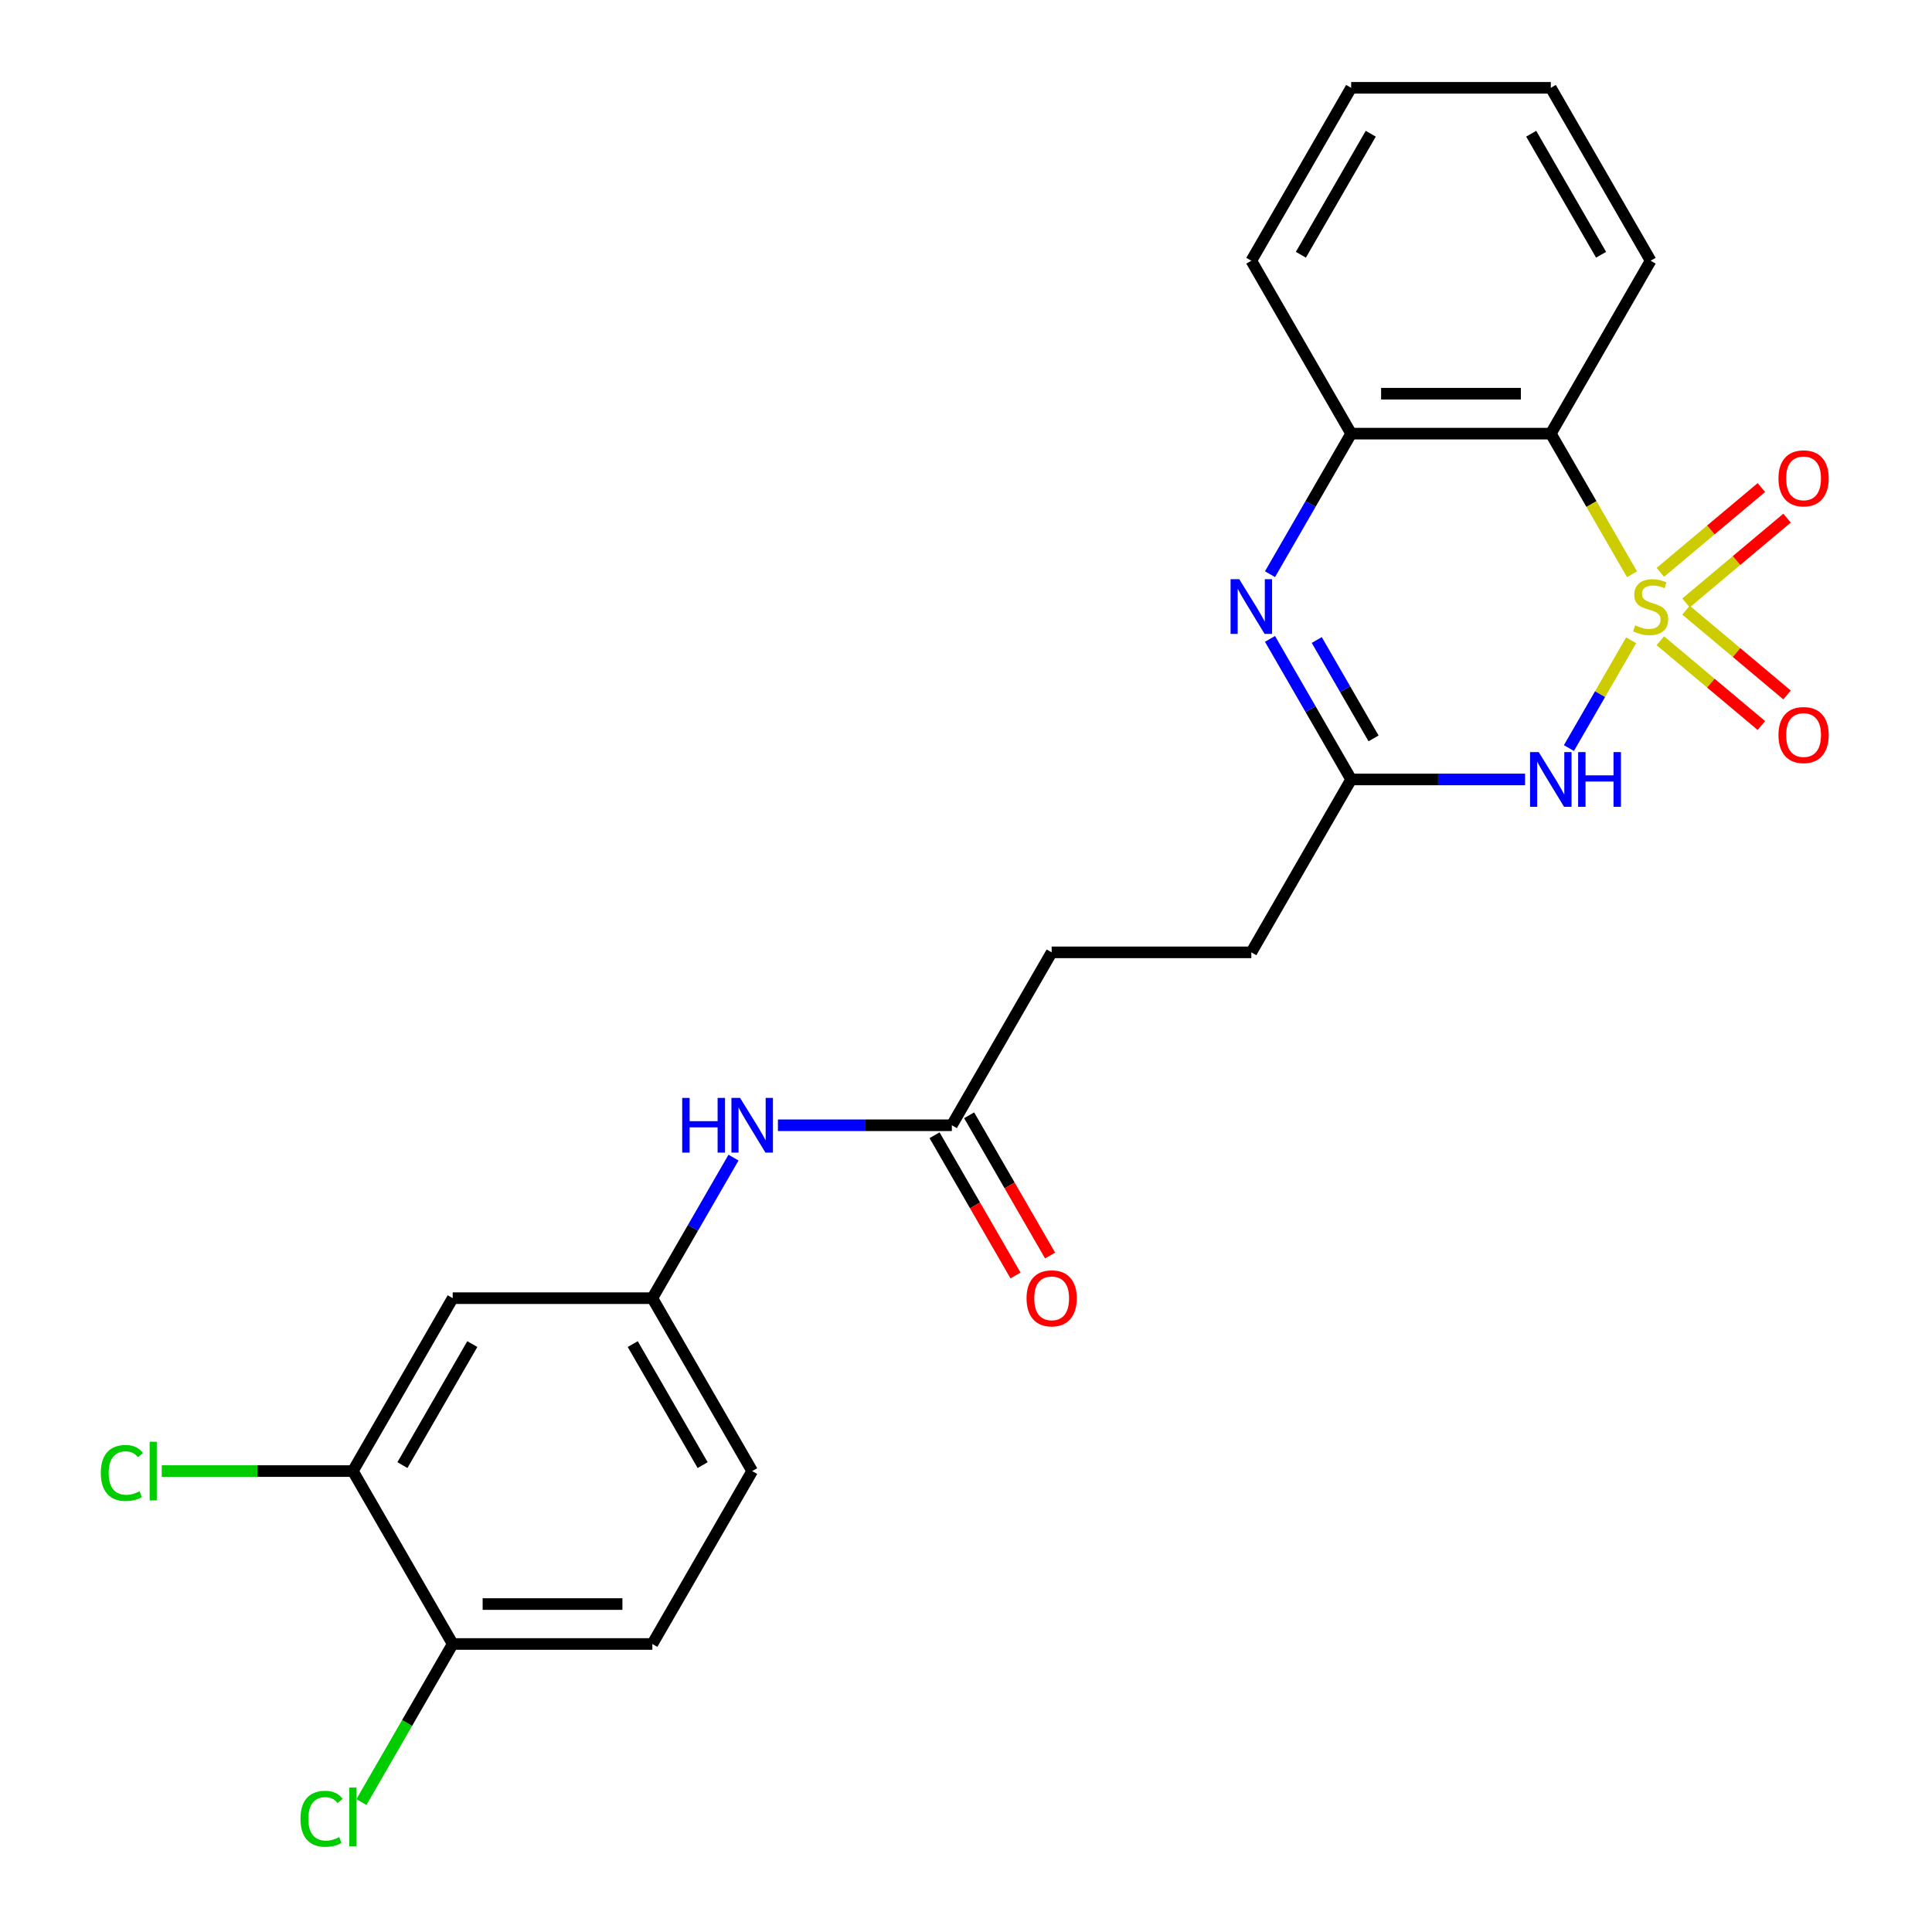 <?xml version='1.0' encoding='iso-8859-1'?>
<svg version='1.1' baseProfile='full'
              xmlns='http://www.w3.org/2000/svg'
                      xmlns:rdkit='http://www.rdkit.org/xml'
                      xmlns:xlink='http://www.w3.org/1999/xlink'
                  xml:space='preserve'
width='1000px' height='1000px' viewBox='0 0 1000 1000'>
<!-- END OF HEADER -->
<rect style='opacity:1.0;fill:#FFFFFF;stroke:none' width='1000' height='1000' x='0' y='0'> </rect>
<path class='bond-0' d='M 844.284,331.408 L 828.178,359.305' style='fill:none;fill-rule:evenodd;stroke:#CCCC00;stroke-width:6px;stroke-linecap:butt;stroke-linejoin:miter;stroke-opacity:1' />
<path class='bond-0' d='M 828.178,359.305 L 812.071,387.202' style='fill:none;fill-rule:evenodd;stroke:#0000FF;stroke-width:6px;stroke-linecap:butt;stroke-linejoin:miter;stroke-opacity:1' />
<path class='bond-1' d='M 844.723,297.241 L 823.709,260.845' style='fill:none;fill-rule:evenodd;stroke:#CCCC00;stroke-width:6px;stroke-linecap:butt;stroke-linejoin:miter;stroke-opacity:1' />
<path class='bond-1' d='M 823.709,260.845 L 802.696,224.448' style='fill:none;fill-rule:evenodd;stroke:#000000;stroke-width:6px;stroke-linecap:butt;stroke-linejoin:miter;stroke-opacity:1' />
<path class='bond-5' d='M 872.673,312.074 L 898.822,290.133' style='fill:none;fill-rule:evenodd;stroke:#CCCC00;stroke-width:6px;stroke-linecap:butt;stroke-linejoin:miter;stroke-opacity:1' />
<path class='bond-5' d='M 898.822,290.133 L 924.971,268.191' style='fill:none;fill-rule:evenodd;stroke:#FF0000;stroke-width:6px;stroke-linecap:butt;stroke-linejoin:miter;stroke-opacity:1' />
<path class='bond-5' d='M 859.387,296.241 L 885.536,274.3' style='fill:none;fill-rule:evenodd;stroke:#CCCC00;stroke-width:6px;stroke-linecap:butt;stroke-linejoin:miter;stroke-opacity:1' />
<path class='bond-5' d='M 885.536,274.3 L 911.685,252.358' style='fill:none;fill-rule:evenodd;stroke:#FF0000;stroke-width:6px;stroke-linecap:butt;stroke-linejoin:miter;stroke-opacity:1' />
<path class='bond-6' d='M 859.387,331.648 L 885.536,353.59' style='fill:none;fill-rule:evenodd;stroke:#CCCC00;stroke-width:6px;stroke-linecap:butt;stroke-linejoin:miter;stroke-opacity:1' />
<path class='bond-6' d='M 885.536,353.59 L 911.685,375.531' style='fill:none;fill-rule:evenodd;stroke:#FF0000;stroke-width:6px;stroke-linecap:butt;stroke-linejoin:miter;stroke-opacity:1' />
<path class='bond-6' d='M 872.673,315.815 L 898.822,337.757' style='fill:none;fill-rule:evenodd;stroke:#CCCC00;stroke-width:6px;stroke-linecap:butt;stroke-linejoin:miter;stroke-opacity:1' />
<path class='bond-6' d='M 898.822,337.757 L 924.971,359.698' style='fill:none;fill-rule:evenodd;stroke:#FF0000;stroke-width:6px;stroke-linecap:butt;stroke-linejoin:miter;stroke-opacity:1' />
<path class='bond-3' d='M 789.372,403.441 L 744.363,403.441' style='fill:none;fill-rule:evenodd;stroke:#0000FF;stroke-width:6px;stroke-linecap:butt;stroke-linejoin:miter;stroke-opacity:1' />
<path class='bond-3' d='M 744.363,403.441 L 699.354,403.441' style='fill:none;fill-rule:evenodd;stroke:#000000;stroke-width:6px;stroke-linecap:butt;stroke-linejoin:miter;stroke-opacity:1' />
<path class='bond-4' d='M 802.696,224.448 L 699.354,224.448' style='fill:none;fill-rule:evenodd;stroke:#000000;stroke-width:6px;stroke-linecap:butt;stroke-linejoin:miter;stroke-opacity:1' />
<path class='bond-4' d='M 787.194,203.78 L 714.855,203.78' style='fill:none;fill-rule:evenodd;stroke:#000000;stroke-width:6px;stroke-linecap:butt;stroke-linejoin:miter;stroke-opacity:1' />
<path class='bond-20' d='M 802.696,224.448 L 854.366,134.951' style='fill:none;fill-rule:evenodd;stroke:#000000;stroke-width:6px;stroke-linecap:butt;stroke-linejoin:miter;stroke-opacity:1' />
<path class='bond-2' d='M 657.35,297.201 L 678.352,260.825' style='fill:none;fill-rule:evenodd;stroke:#0000FF;stroke-width:6px;stroke-linecap:butt;stroke-linejoin:miter;stroke-opacity:1' />
<path class='bond-2' d='M 678.352,260.825 L 699.354,224.448' style='fill:none;fill-rule:evenodd;stroke:#000000;stroke-width:6px;stroke-linecap:butt;stroke-linejoin:miter;stroke-opacity:1' />
<path class='bond-24' d='M 657.35,330.688 L 678.352,367.065' style='fill:none;fill-rule:evenodd;stroke:#0000FF;stroke-width:6px;stroke-linecap:butt;stroke-linejoin:miter;stroke-opacity:1' />
<path class='bond-24' d='M 678.352,367.065 L 699.354,403.441' style='fill:none;fill-rule:evenodd;stroke:#000000;stroke-width:6px;stroke-linecap:butt;stroke-linejoin:miter;stroke-opacity:1' />
<path class='bond-24' d='M 681.55,331.267 L 696.251,356.731' style='fill:none;fill-rule:evenodd;stroke:#0000FF;stroke-width:6px;stroke-linecap:butt;stroke-linejoin:miter;stroke-opacity:1' />
<path class='bond-24' d='M 696.251,356.731 L 710.952,382.194' style='fill:none;fill-rule:evenodd;stroke:#000000;stroke-width:6px;stroke-linecap:butt;stroke-linejoin:miter;stroke-opacity:1' />
<path class='bond-15' d='M 699.354,403.441 L 647.683,492.938' style='fill:none;fill-rule:evenodd;stroke:#000000;stroke-width:6px;stroke-linecap:butt;stroke-linejoin:miter;stroke-opacity:1' />
<path class='bond-21' d='M 699.354,224.448 L 647.683,134.951' style='fill:none;fill-rule:evenodd;stroke:#000000;stroke-width:6px;stroke-linecap:butt;stroke-linejoin:miter;stroke-opacity:1' />
<path class='bond-7' d='M 182.644,761.428 L 234.315,671.931' style='fill:none;fill-rule:evenodd;stroke:#000000;stroke-width:6px;stroke-linecap:butt;stroke-linejoin:miter;stroke-opacity:1' />
<path class='bond-7' d='M 208.294,758.338 L 244.464,695.69' style='fill:none;fill-rule:evenodd;stroke:#000000;stroke-width:6px;stroke-linecap:butt;stroke-linejoin:miter;stroke-opacity:1' />
<path class='bond-16' d='M 182.644,761.428 L 133.185,761.428' style='fill:none;fill-rule:evenodd;stroke:#000000;stroke-width:6px;stroke-linecap:butt;stroke-linejoin:miter;stroke-opacity:1' />
<path class='bond-16' d='M 133.185,761.428 L 83.726,761.428' style='fill:none;fill-rule:evenodd;stroke:#00CC00;stroke-width:6px;stroke-linecap:butt;stroke-linejoin:miter;stroke-opacity:1' />
<path class='bond-26' d='M 182.644,761.428 L 234.315,850.925' style='fill:none;fill-rule:evenodd;stroke:#000000;stroke-width:6px;stroke-linecap:butt;stroke-linejoin:miter;stroke-opacity:1' />
<path class='bond-8' d='M 234.315,671.931 L 337.657,671.931' style='fill:none;fill-rule:evenodd;stroke:#000000;stroke-width:6px;stroke-linecap:butt;stroke-linejoin:miter;stroke-opacity:1' />
<path class='bond-9' d='M 492.67,582.435 L 544.341,492.938' style='fill:none;fill-rule:evenodd;stroke:#000000;stroke-width:6px;stroke-linecap:butt;stroke-linejoin:miter;stroke-opacity:1' />
<path class='bond-10' d='M 492.67,582.435 L 447.661,582.435' style='fill:none;fill-rule:evenodd;stroke:#000000;stroke-width:6px;stroke-linecap:butt;stroke-linejoin:miter;stroke-opacity:1' />
<path class='bond-10' d='M 447.661,582.435 L 402.652,582.435' style='fill:none;fill-rule:evenodd;stroke:#0000FF;stroke-width:6px;stroke-linecap:butt;stroke-linejoin:miter;stroke-opacity:1' />
<path class='bond-13' d='M 483.72,587.602 L 504.676,623.898' style='fill:none;fill-rule:evenodd;stroke:#000000;stroke-width:6px;stroke-linecap:butt;stroke-linejoin:miter;stroke-opacity:1' />
<path class='bond-13' d='M 504.676,623.898 L 525.632,660.195' style='fill:none;fill-rule:evenodd;stroke:#FF0000;stroke-width:6px;stroke-linecap:butt;stroke-linejoin:miter;stroke-opacity:1' />
<path class='bond-13' d='M 501.62,577.268 L 522.575,613.564' style='fill:none;fill-rule:evenodd;stroke:#000000;stroke-width:6px;stroke-linecap:butt;stroke-linejoin:miter;stroke-opacity:1' />
<path class='bond-13' d='M 522.575,613.564 L 543.531,649.861' style='fill:none;fill-rule:evenodd;stroke:#FF0000;stroke-width:6px;stroke-linecap:butt;stroke-linejoin:miter;stroke-opacity:1' />
<path class='bond-11' d='M 379.661,599.178 L 358.659,635.555' style='fill:none;fill-rule:evenodd;stroke:#0000FF;stroke-width:6px;stroke-linecap:butt;stroke-linejoin:miter;stroke-opacity:1' />
<path class='bond-11' d='M 358.659,635.555 L 337.657,671.931' style='fill:none;fill-rule:evenodd;stroke:#000000;stroke-width:6px;stroke-linecap:butt;stroke-linejoin:miter;stroke-opacity:1' />
<path class='bond-18' d='M 337.657,671.931 L 389.328,761.428' style='fill:none;fill-rule:evenodd;stroke:#000000;stroke-width:6px;stroke-linecap:butt;stroke-linejoin:miter;stroke-opacity:1' />
<path class='bond-18' d='M 327.508,695.69 L 363.678,758.338' style='fill:none;fill-rule:evenodd;stroke:#000000;stroke-width:6px;stroke-linecap:butt;stroke-linejoin:miter;stroke-opacity:1' />
<path class='bond-12' d='M 234.315,850.925 L 337.657,850.925' style='fill:none;fill-rule:evenodd;stroke:#000000;stroke-width:6px;stroke-linecap:butt;stroke-linejoin:miter;stroke-opacity:1' />
<path class='bond-12' d='M 249.816,830.256 L 322.156,830.256' style='fill:none;fill-rule:evenodd;stroke:#000000;stroke-width:6px;stroke-linecap:butt;stroke-linejoin:miter;stroke-opacity:1' />
<path class='bond-19' d='M 234.315,850.925 L 210.691,891.842' style='fill:none;fill-rule:evenodd;stroke:#000000;stroke-width:6px;stroke-linecap:butt;stroke-linejoin:miter;stroke-opacity:1' />
<path class='bond-19' d='M 210.691,891.842 L 187.068,932.76' style='fill:none;fill-rule:evenodd;stroke:#00CC00;stroke-width:6px;stroke-linecap:butt;stroke-linejoin:miter;stroke-opacity:1' />
<path class='bond-14' d='M 337.657,850.925 L 389.328,761.428' style='fill:none;fill-rule:evenodd;stroke:#000000;stroke-width:6px;stroke-linecap:butt;stroke-linejoin:miter;stroke-opacity:1' />
<path class='bond-17' d='M 647.683,492.938 L 544.341,492.938' style='fill:none;fill-rule:evenodd;stroke:#000000;stroke-width:6px;stroke-linecap:butt;stroke-linejoin:miter;stroke-opacity:1' />
<path class='bond-22' d='M 854.366,134.951 L 802.696,45.455' style='fill:none;fill-rule:evenodd;stroke:#000000;stroke-width:6px;stroke-linecap:butt;stroke-linejoin:miter;stroke-opacity:1' />
<path class='bond-22' d='M 828.717,131.861 L 792.547,69.213' style='fill:none;fill-rule:evenodd;stroke:#000000;stroke-width:6px;stroke-linecap:butt;stroke-linejoin:miter;stroke-opacity:1' />
<path class='bond-25' d='M 647.683,134.951 L 699.354,45.455' style='fill:none;fill-rule:evenodd;stroke:#000000;stroke-width:6px;stroke-linecap:butt;stroke-linejoin:miter;stroke-opacity:1' />
<path class='bond-25' d='M 673.333,131.861 L 709.502,69.213' style='fill:none;fill-rule:evenodd;stroke:#000000;stroke-width:6px;stroke-linecap:butt;stroke-linejoin:miter;stroke-opacity:1' />
<path class='bond-23' d='M 802.696,45.455 L 699.354,45.455' style='fill:none;fill-rule:evenodd;stroke:#000000;stroke-width:6px;stroke-linecap:butt;stroke-linejoin:miter;stroke-opacity:1' />
<path  class='atom-0' d='M 846.366 323.665
Q 846.686 323.785, 848.006 324.345
Q 849.326 324.905, 850.766 325.265
Q 852.246 325.585, 853.686 325.585
Q 856.366 325.585, 857.926 324.305
Q 859.486 322.985, 859.486 320.705
Q 859.486 319.145, 858.686 318.185
Q 857.926 317.225, 856.726 316.705
Q 855.526 316.185, 853.526 315.585
Q 851.006 314.825, 849.486 314.105
Q 848.006 313.385, 846.926 311.865
Q 845.886 310.345, 845.886 307.785
Q 845.886 304.225, 848.286 302.025
Q 850.726 299.825, 855.526 299.825
Q 858.806 299.825, 862.526 301.385
L 861.606 304.465
Q 858.206 303.065, 855.646 303.065
Q 852.886 303.065, 851.366 304.225
Q 849.846 305.345, 849.886 307.305
Q 849.886 308.825, 850.646 309.745
Q 851.446 310.665, 852.566 311.185
Q 853.726 311.705, 855.646 312.305
Q 858.206 313.105, 859.726 313.905
Q 861.246 314.705, 862.326 316.345
Q 863.446 317.945, 863.446 320.705
Q 863.446 324.625, 860.806 326.745
Q 858.206 328.825, 853.846 328.825
Q 851.326 328.825, 849.406 328.265
Q 847.526 327.745, 845.286 326.825
L 846.366 323.665
' fill='#CCCC00'/>
<path  class='atom-1' d='M 796.436 389.281
L 805.716 404.281
Q 806.636 405.761, 808.116 408.441
Q 809.596 411.121, 809.676 411.281
L 809.676 389.281
L 813.436 389.281
L 813.436 417.601
L 809.556 417.601
L 799.596 401.201
Q 798.436 399.281, 797.196 397.081
Q 795.996 394.881, 795.636 394.201
L 795.636 417.601
L 791.956 417.601
L 791.956 389.281
L 796.436 389.281
' fill='#0000FF'/>
<path  class='atom-1' d='M 816.836 389.281
L 820.676 389.281
L 820.676 401.321
L 835.156 401.321
L 835.156 389.281
L 838.996 389.281
L 838.996 417.601
L 835.156 417.601
L 835.156 404.521
L 820.676 404.521
L 820.676 417.601
L 816.836 417.601
L 816.836 389.281
' fill='#0000FF'/>
<path  class='atom-3' d='M 641.423 299.785
L 650.703 314.785
Q 651.623 316.265, 653.103 318.945
Q 654.583 321.625, 654.663 321.785
L 654.663 299.785
L 658.423 299.785
L 658.423 328.105
L 654.543 328.105
L 644.583 311.705
Q 643.423 309.785, 642.183 307.585
Q 640.983 305.385, 640.623 304.705
L 640.623 328.105
L 636.943 328.105
L 636.943 299.785
L 641.423 299.785
' fill='#0000FF'/>
<path  class='atom-6' d='M 920.531 247.598
Q 920.531 240.798, 923.891 236.998
Q 927.251 233.198, 933.531 233.198
Q 939.811 233.198, 943.171 236.998
Q 946.531 240.798, 946.531 247.598
Q 946.531 254.478, 943.131 258.398
Q 939.731 262.278, 933.531 262.278
Q 927.291 262.278, 923.891 258.398
Q 920.531 254.518, 920.531 247.598
M 933.531 259.078
Q 937.851 259.078, 940.171 256.198
Q 942.531 253.278, 942.531 247.598
Q 942.531 242.038, 940.171 239.238
Q 937.851 236.398, 933.531 236.398
Q 929.211 236.398, 926.851 239.198
Q 924.531 241.998, 924.531 247.598
Q 924.531 253.318, 926.851 256.198
Q 929.211 259.078, 933.531 259.078
' fill='#FF0000'/>
<path  class='atom-7' d='M 920.531 380.452
Q 920.531 373.652, 923.891 369.852
Q 927.251 366.052, 933.531 366.052
Q 939.811 366.052, 943.171 369.852
Q 946.531 373.652, 946.531 380.452
Q 946.531 387.332, 943.131 391.252
Q 939.731 395.132, 933.531 395.132
Q 927.291 395.132, 923.891 391.252
Q 920.531 387.372, 920.531 380.452
M 933.531 391.932
Q 937.851 391.932, 940.171 389.052
Q 942.531 386.132, 942.531 380.452
Q 942.531 374.892, 940.171 372.092
Q 937.851 369.252, 933.531 369.252
Q 929.211 369.252, 926.851 372.052
Q 924.531 374.852, 924.531 380.452
Q 924.531 386.172, 926.851 389.052
Q 929.211 391.932, 933.531 391.932
' fill='#FF0000'/>
<path  class='atom-11' d='M 353.108 568.275
L 356.948 568.275
L 356.948 580.315
L 371.428 580.315
L 371.428 568.275
L 375.268 568.275
L 375.268 596.595
L 371.428 596.595
L 371.428 583.515
L 356.948 583.515
L 356.948 596.595
L 353.108 596.595
L 353.108 568.275
' fill='#0000FF'/>
<path  class='atom-11' d='M 383.068 568.275
L 392.348 583.275
Q 393.268 584.755, 394.748 587.435
Q 396.228 590.115, 396.308 590.275
L 396.308 568.275
L 400.068 568.275
L 400.068 596.595
L 396.188 596.595
L 386.228 580.195
Q 385.068 578.275, 383.828 576.075
Q 382.628 573.875, 382.268 573.195
L 382.268 596.595
L 378.588 596.595
L 378.588 568.275
L 383.068 568.275
' fill='#0000FF'/>
<path  class='atom-14' d='M 531.341 672.011
Q 531.341 665.211, 534.701 661.411
Q 538.061 657.611, 544.341 657.611
Q 550.621 657.611, 553.981 661.411
Q 557.341 665.211, 557.341 672.011
Q 557.341 678.891, 553.941 682.811
Q 550.541 686.691, 544.341 686.691
Q 538.101 686.691, 534.701 682.811
Q 531.341 678.931, 531.341 672.011
M 544.341 683.491
Q 548.661 683.491, 550.981 680.611
Q 553.341 677.691, 553.341 672.011
Q 553.341 666.451, 550.981 663.651
Q 548.661 660.811, 544.341 660.811
Q 540.021 660.811, 537.661 663.611
Q 535.341 666.411, 535.341 672.011
Q 535.341 677.731, 537.661 680.611
Q 540.021 683.491, 544.341 683.491
' fill='#FF0000'/>
<path  class='atom-17' d='M 52.182 762.408
Q 52.182 755.368, 55.462 751.688
Q 58.782 747.968, 65.062 747.968
Q 70.902 747.968, 74.022 752.088
L 71.382 754.248
Q 69.102 751.248, 65.062 751.248
Q 60.782 751.248, 58.502 754.128
Q 56.262 756.968, 56.262 762.408
Q 56.262 768.008, 58.582 770.888
Q 60.942 773.768, 65.502 773.768
Q 68.622 773.768, 72.262 771.888
L 73.382 774.888
Q 71.902 775.848, 69.662 776.408
Q 67.422 776.968, 64.942 776.968
Q 58.782 776.968, 55.462 773.208
Q 52.182 769.448, 52.182 762.408
' fill='#00CC00'/>
<path  class='atom-17' d='M 77.462 746.248
L 81.142 746.248
L 81.142 776.608
L 77.462 776.608
L 77.462 746.248
' fill='#00CC00'/>
<path  class='atom-20' d='M 155.524 941.402
Q 155.524 934.362, 158.804 930.682
Q 162.124 926.962, 168.404 926.962
Q 174.244 926.962, 177.364 931.082
L 174.724 933.242
Q 172.444 930.242, 168.404 930.242
Q 164.124 930.242, 161.844 933.122
Q 159.604 935.962, 159.604 941.402
Q 159.604 947.002, 161.924 949.882
Q 164.284 952.762, 168.844 952.762
Q 171.964 952.762, 175.604 950.882
L 176.724 953.882
Q 175.244 954.842, 173.004 955.402
Q 170.764 955.962, 168.284 955.962
Q 162.124 955.962, 158.804 952.202
Q 155.524 948.442, 155.524 941.402
' fill='#00CC00'/>
<path  class='atom-20' d='M 180.804 925.242
L 184.484 925.242
L 184.484 955.602
L 180.804 955.602
L 180.804 925.242
' fill='#00CC00'/>
</svg>
